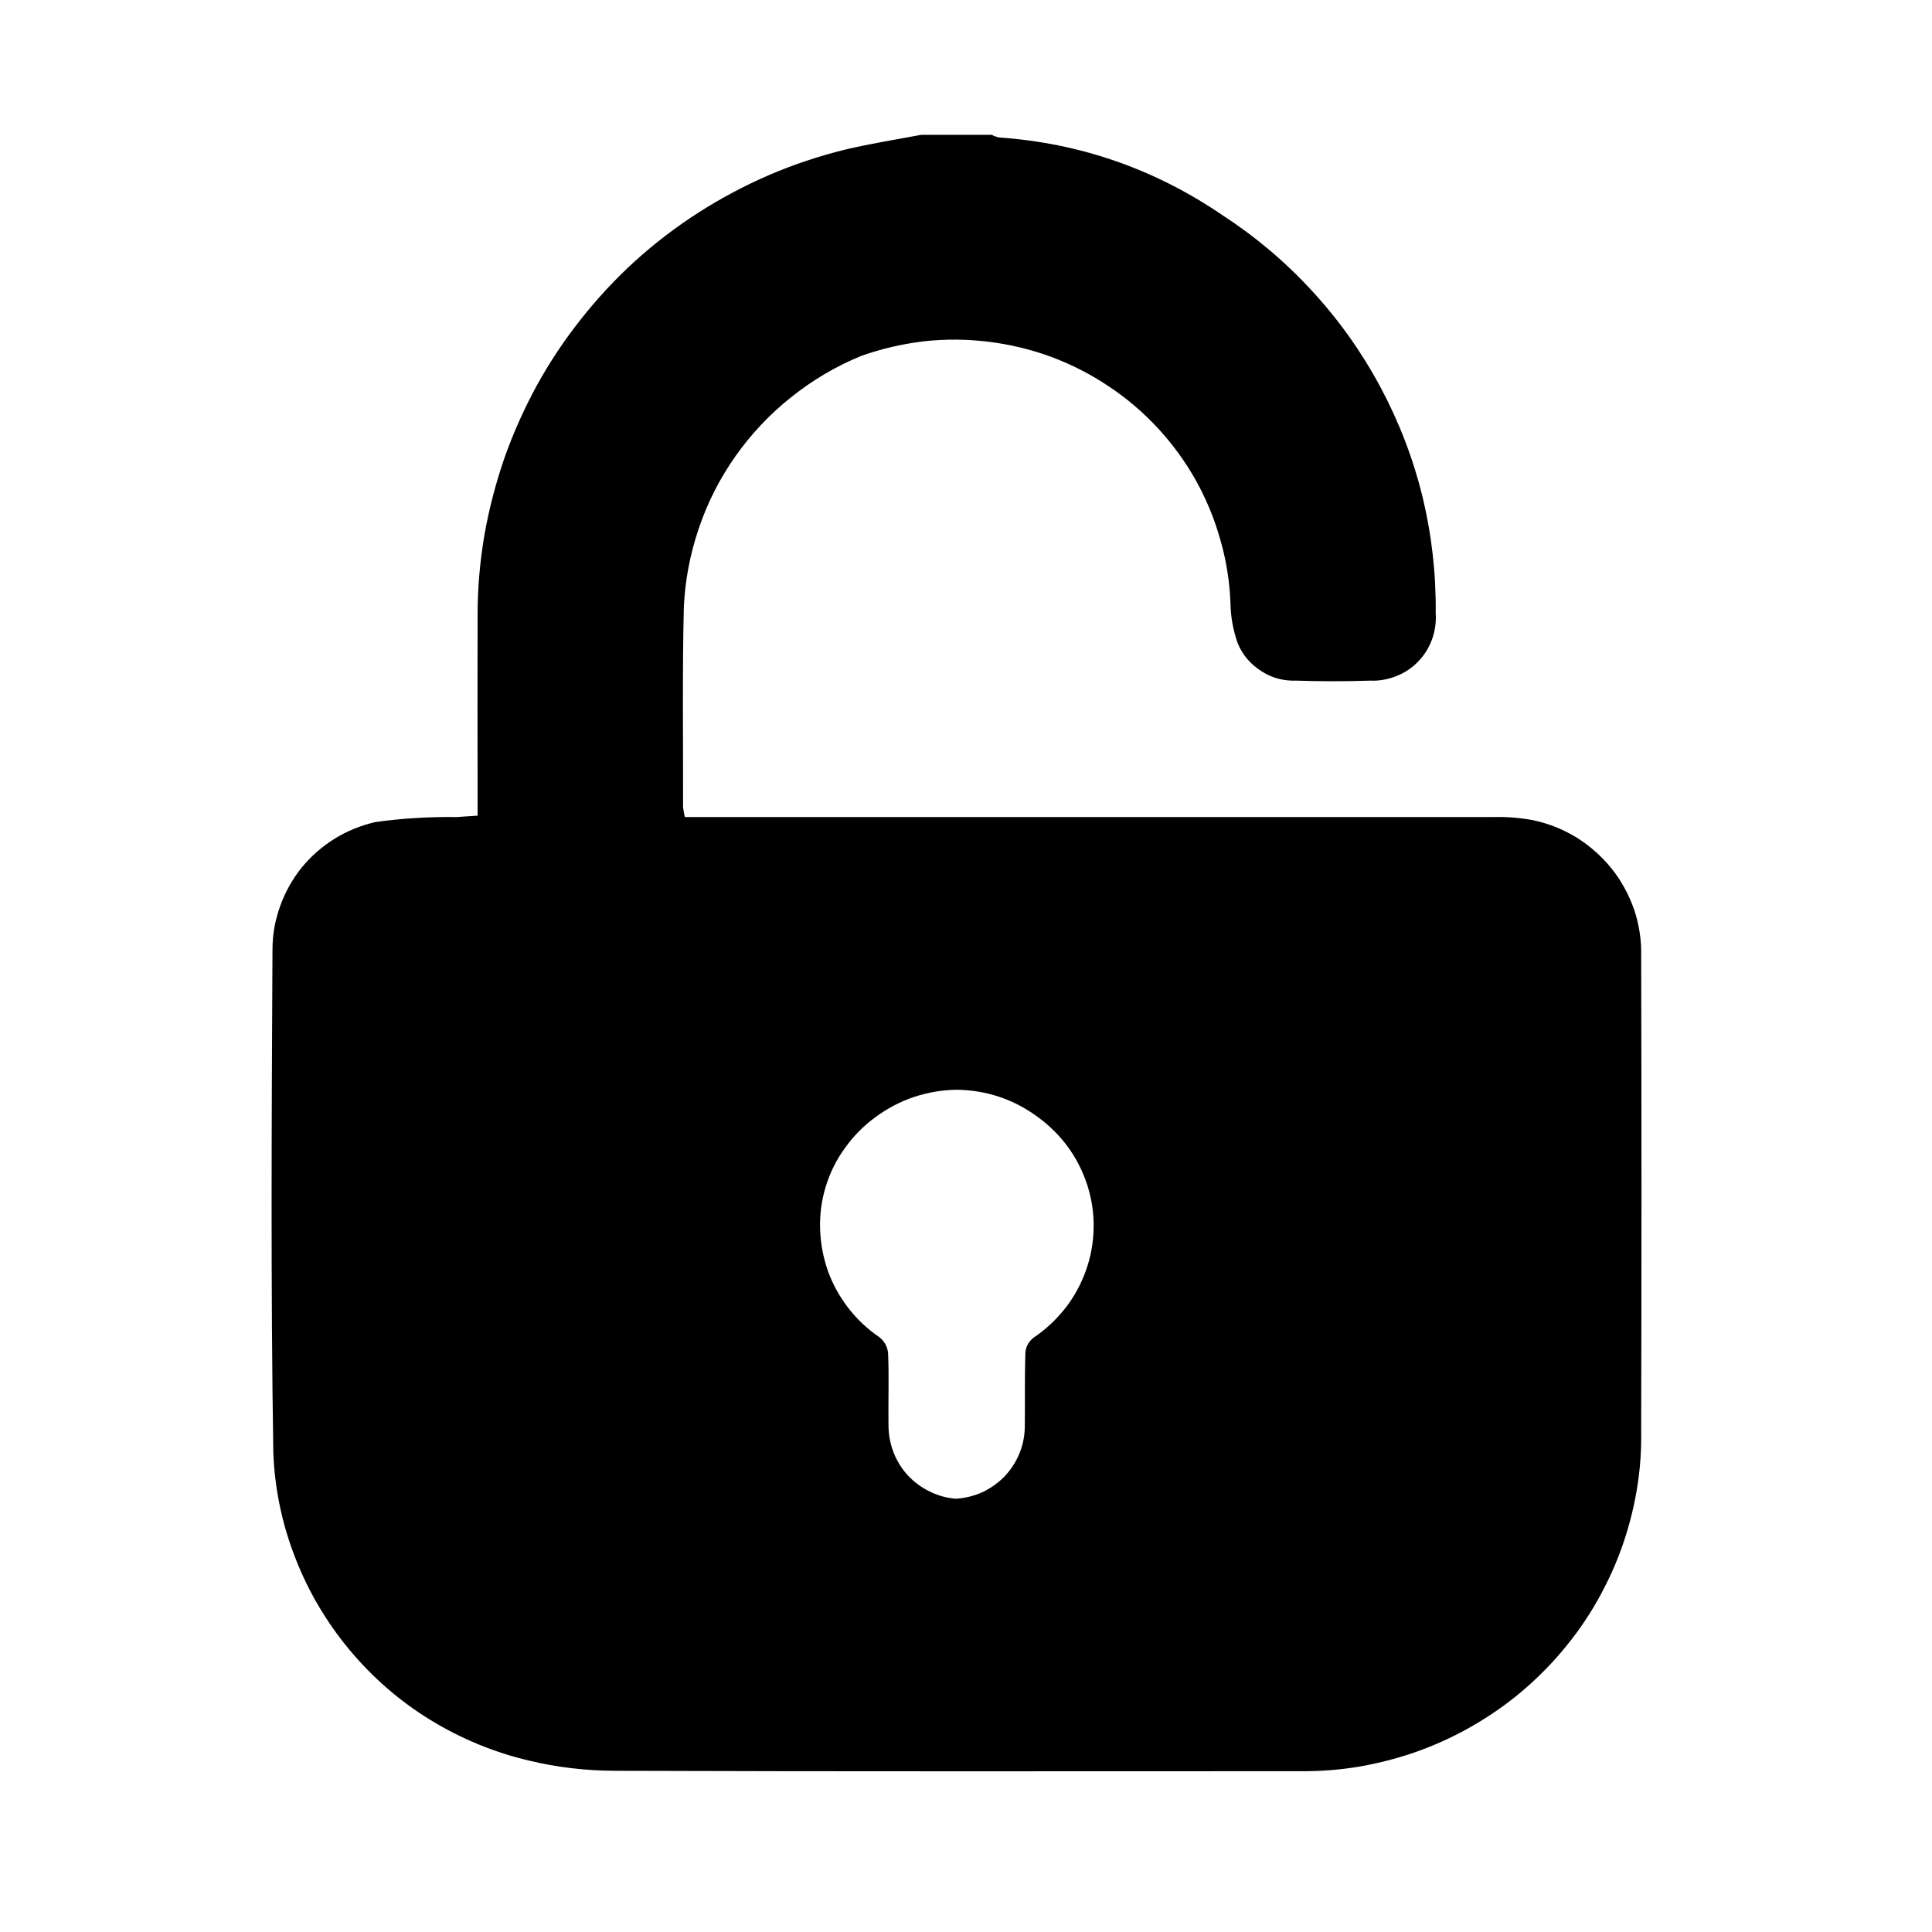 <?xml version="1.0" encoding="UTF-8"?>
<svg xmlns="http://www.w3.org/2000/svg" xmlns:xlink="http://www.w3.org/1999/xlink" width="50" zoomAndPan="magnify" viewBox="0 0 37.5 37.5" height="50" preserveAspectRatio="xMidYMid meet" version="1.0">
  <defs>
    <clipPath id="54abdfea2f">
      <path d="M 5.273 2.613 L 31.918 2.613 L 31.918 34.441 L 5.273 34.441 Z M 5.273 2.613 " clip-rule="nonzero"></path>
    </clipPath>
  </defs>
  <g clip-path="url(#54abdfea2f)">
    <path fill="#000000" d="M 17.879 2.617 L 19.25 2.617 C 19.293 2.641 19.34 2.656 19.387 2.668 C 20.965 2.777 22.41 3.281 23.715 4.168 C 24.359 4.586 24.945 5.078 25.465 5.645 C 25.984 6.207 26.426 6.828 26.789 7.504 C 27.152 8.18 27.426 8.891 27.609 9.633 C 27.789 10.379 27.875 11.133 27.867 11.898 C 27.879 12.074 27.855 12.242 27.797 12.406 C 27.738 12.57 27.648 12.715 27.527 12.84 C 27.406 12.965 27.262 13.062 27.098 13.125 C 26.938 13.188 26.766 13.219 26.594 13.211 C 26.117 13.227 25.637 13.227 25.16 13.211 C 24.91 13.219 24.684 13.16 24.477 13.023 C 24.27 12.891 24.117 12.711 24.023 12.484 C 23.934 12.23 23.887 11.969 23.883 11.699 C 23.867 11.281 23.801 10.871 23.684 10.469 C 23.57 10.062 23.41 9.68 23.207 9.316 C 23 8.949 22.754 8.613 22.469 8.305 C 22.184 8 21.867 7.727 21.516 7.496 C 21.168 7.262 20.797 7.074 20.402 6.926 C 20.008 6.781 19.602 6.684 19.184 6.633 C 18.766 6.582 18.348 6.578 17.93 6.625 C 17.512 6.676 17.105 6.77 16.711 6.91 C 16.219 7.113 15.77 7.379 15.355 7.711 C 14.941 8.039 14.582 8.422 14.277 8.852 C 13.973 9.285 13.734 9.75 13.566 10.25 C 13.395 10.75 13.297 11.262 13.273 11.789 C 13.242 13.078 13.262 14.371 13.258 15.664 C 13.266 15.73 13.277 15.797 13.293 15.859 L 13.738 15.859 C 18.816 15.859 23.895 15.859 28.977 15.859 C 29.234 15.852 29.492 15.871 29.746 15.918 C 30.051 15.98 30.332 16.094 30.598 16.254 C 30.859 16.418 31.086 16.617 31.281 16.859 C 31.473 17.098 31.617 17.367 31.719 17.656 C 31.816 17.949 31.863 18.25 31.855 18.555 C 31.863 21.617 31.863 24.676 31.855 27.738 C 31.859 27.984 31.852 28.234 31.828 28.48 C 31.789 28.883 31.711 29.281 31.598 29.668 C 31.484 30.059 31.336 30.434 31.152 30.793 C 30.969 31.156 30.754 31.5 30.504 31.82 C 30.258 32.141 29.98 32.438 29.68 32.707 C 29.375 32.98 29.051 33.219 28.699 33.43 C 28.352 33.641 27.988 33.816 27.605 33.961 C 27.227 34.102 26.836 34.207 26.434 34.281 C 26.031 34.352 25.629 34.383 25.219 34.379 C 20.785 34.379 16.348 34.387 11.914 34.371 C 11.363 34.367 10.816 34.305 10.281 34.176 C 9.594 34.016 8.953 33.75 8.352 33.383 C 7.754 33.016 7.23 32.559 6.781 32.02 C 6.332 31.48 5.98 30.883 5.727 30.227 C 5.473 29.574 5.332 28.895 5.305 28.195 C 5.254 24.938 5.273 21.684 5.289 18.426 C 5.289 18.137 5.34 17.859 5.438 17.586 C 5.535 17.316 5.672 17.07 5.852 16.844 C 6.035 16.621 6.246 16.434 6.492 16.281 C 6.738 16.129 7 16.023 7.281 15.957 C 7.805 15.883 8.332 15.852 8.863 15.859 C 8.988 15.852 9.121 15.84 9.27 15.832 L 9.27 15.461 C 9.27 14.281 9.266 13.102 9.27 11.926 C 9.27 11.41 9.316 10.898 9.402 10.387 C 9.492 9.879 9.621 9.383 9.789 8.895 C 9.961 8.406 10.172 7.938 10.418 7.484 C 10.668 7.031 10.953 6.602 11.273 6.199 C 11.594 5.793 11.945 5.414 12.328 5.066 C 12.711 4.719 13.121 4.406 13.559 4.125 C 13.992 3.848 14.449 3.605 14.926 3.398 C 15.398 3.195 15.891 3.031 16.395 2.906 C 16.883 2.789 17.383 2.711 17.879 2.617 Z M 18.57 21.152 C 18.285 21.156 18.008 21.203 17.738 21.293 C 17.469 21.383 17.219 21.516 16.992 21.684 C 16.762 21.852 16.566 22.051 16.402 22.281 C 16.234 22.512 16.109 22.762 16.027 23.035 C 15.945 23.301 15.91 23.574 15.918 23.852 C 15.926 24.129 15.977 24.398 16.066 24.66 C 16.16 24.922 16.293 25.164 16.465 25.387 C 16.633 25.605 16.836 25.797 17.066 25.953 C 17.168 26.035 17.227 26.137 17.238 26.27 C 17.258 26.738 17.238 27.219 17.246 27.691 C 17.25 27.871 17.285 28.039 17.348 28.203 C 17.414 28.367 17.508 28.516 17.629 28.645 C 17.75 28.773 17.891 28.875 18.051 28.953 C 18.211 29.031 18.379 29.078 18.559 29.09 C 18.738 29.078 18.91 29.035 19.074 28.961 C 19.234 28.883 19.379 28.781 19.504 28.652 C 19.625 28.52 19.723 28.371 19.789 28.207 C 19.855 28.039 19.891 27.867 19.891 27.688 C 19.898 27.215 19.887 26.738 19.902 26.262 C 19.91 26.145 19.961 26.047 20.055 25.969 C 20.289 25.812 20.496 25.621 20.672 25.398 C 20.848 25.176 20.98 24.93 21.078 24.66 C 21.172 24.395 21.223 24.121 21.227 23.836 C 21.234 23.551 21.191 23.277 21.105 23.004 C 20.926 22.457 20.602 22.016 20.137 21.676 C 19.672 21.336 19.148 21.16 18.57 21.152 Z M 18.57 21.152 " fill-opacity="1" fill-rule="nonzero"></path>
  </g>
</svg>
